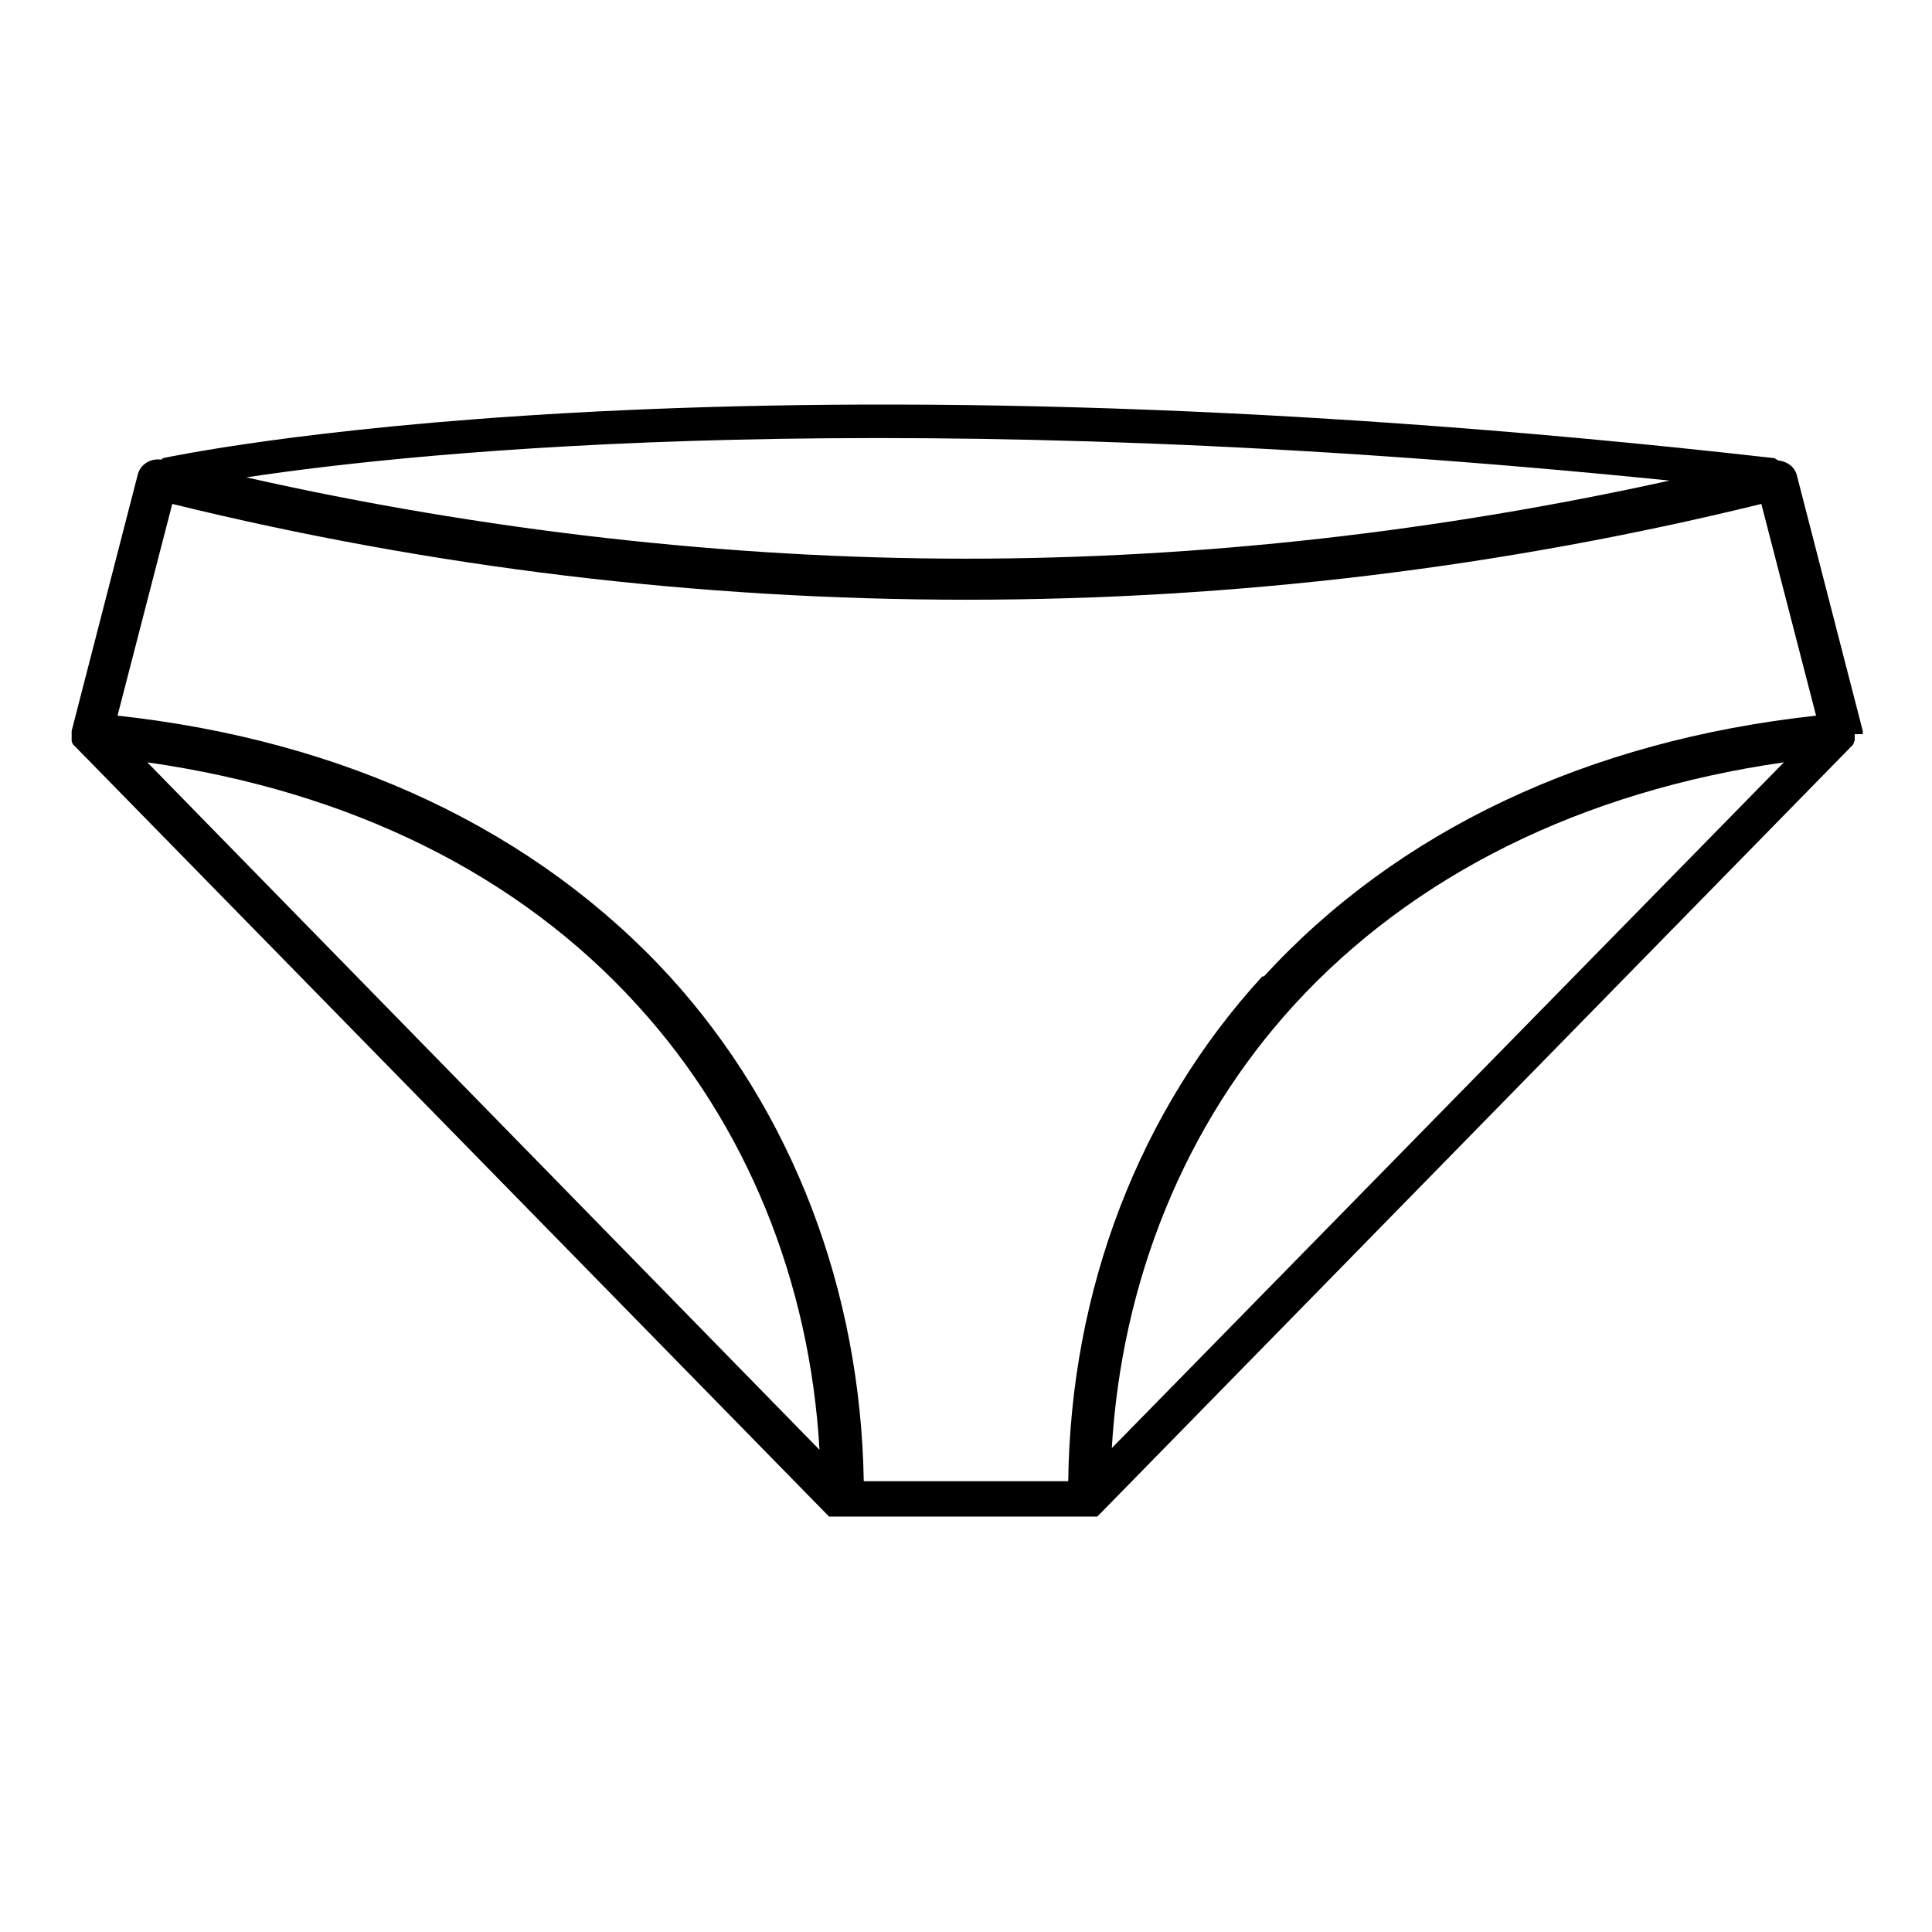 <svg viewBox="0 0 24 24" xmlns="http://www.w3.org/2000/svg" data-name="Laag 2" id="Laag_2">
  <path d="M23.14,9.12s0-.01,0-.02c0,0,0,0,0,0,0,0,0,0,0,0,0,0,0-.01,0-.02,0,0,0,0,0,0l-.82-3.18c-.03-.11-.13-.17-.23-.18-.02-.01-.04-.03-.06-.03-13.16-1.49-19.94-.01-20,0-.01,0-.02.02-.03.02-.13-.02-.26.06-.29.19l-.82,3.18s0,0,0,0c0,0,0,.01,0,.02,0,0,0,0,0,0,0,0,0,0,0,0,0,0,0,.01,0,.02,0,0,0,0,0,0,0,.01,0,.02,0,.03,0,0,0,0,0,0,0,0,0,.02,0,.03,0,0,0,0,0,0,0,0,0,.02,0,.02,0,0,0,0,0,0,0,0,0,.02.01.03,0,0,0,0,0,0,0,0,0,.01.01.02,0,0,0,0,0,0,0,0,.01.01.02.02,0,0,0,0,0,0l9.34,9.54h0s.01.01.02.02c0,0,0,0,0,0,0,0,0,0,.01.01,0,0,0,0,0,0,0,0,.01,0,.02,0,0,0,0,0,0,0,0,0,.01,0,.02,0,0,0,0,0,0,0,0,0,.01,0,.02,0,0,0,0,0,0,0,0,0,.01,0,.02,0,0,0,0,0,.01,0,0,0,.01,0,.02,0,0,0,0,0,.01,0,0,0,0,0,.01,0h3.07s0,0,.01,0c0,0,0,0,.01,0,0,0,.01,0,.02,0,0,0,0,0,.01,0,0,0,.01,0,.02,0,0,0,0,0,0,0,0,0,.01,0,.02,0,0,0,0,0,0,0,0,0,.01,0,.02,0,0,0,0,0,0,0,0,0,.01,0,.02,0,0,0,0,0,0,0,0,0,0,0,.01-.01,0,0,0,0,0,0,0,0,.01-.01.02-.02,0,0,0,0,0,0l9.34-9.54s0,0,0,0c0,0,.01-.01.02-.02,0,0,0,0,0,0,0,0,0-.01.01-.02,0,0,0,0,0,0,0,0,0-.02.01-.03,0,0,0,0,0,0,0,0,0-.02,0-.02,0,0,0,0,0,0,0,0,0-.02,0-.03,0,0,0,0,0,0,0-.01,0-.02,0-.03,0,0,0,0,0,0ZM20.74,5.97c-2.86.63-5.79.97-8.74.97s-6.01-.35-8.94-1.01c2.18-.33,8.11-.93,17.68.04ZM1.83,9.47c2.52.36,4.61,1.39,6.09,3.02,1.35,1.48,2.14,3.42,2.26,5.52L1.83,9.47ZM13.81,18.01c.12-2.1.91-4.04,2.26-5.52,1.48-1.62,3.58-2.66,6.09-3.02l-8.36,8.53ZM15.68,12.13c-1.53,1.67-2.38,3.89-2.41,6.27h-2.54c-.04-2.38-.89-4.6-2.41-6.27-1.66-1.81-4.02-2.93-6.86-3.24l.68-2.63c3.22.79,6.53,1.19,9.87,1.19s6.65-.4,9.87-1.19l.68,2.63c-2.84.31-5.2,1.43-6.86,3.24Z"></path>
</svg>